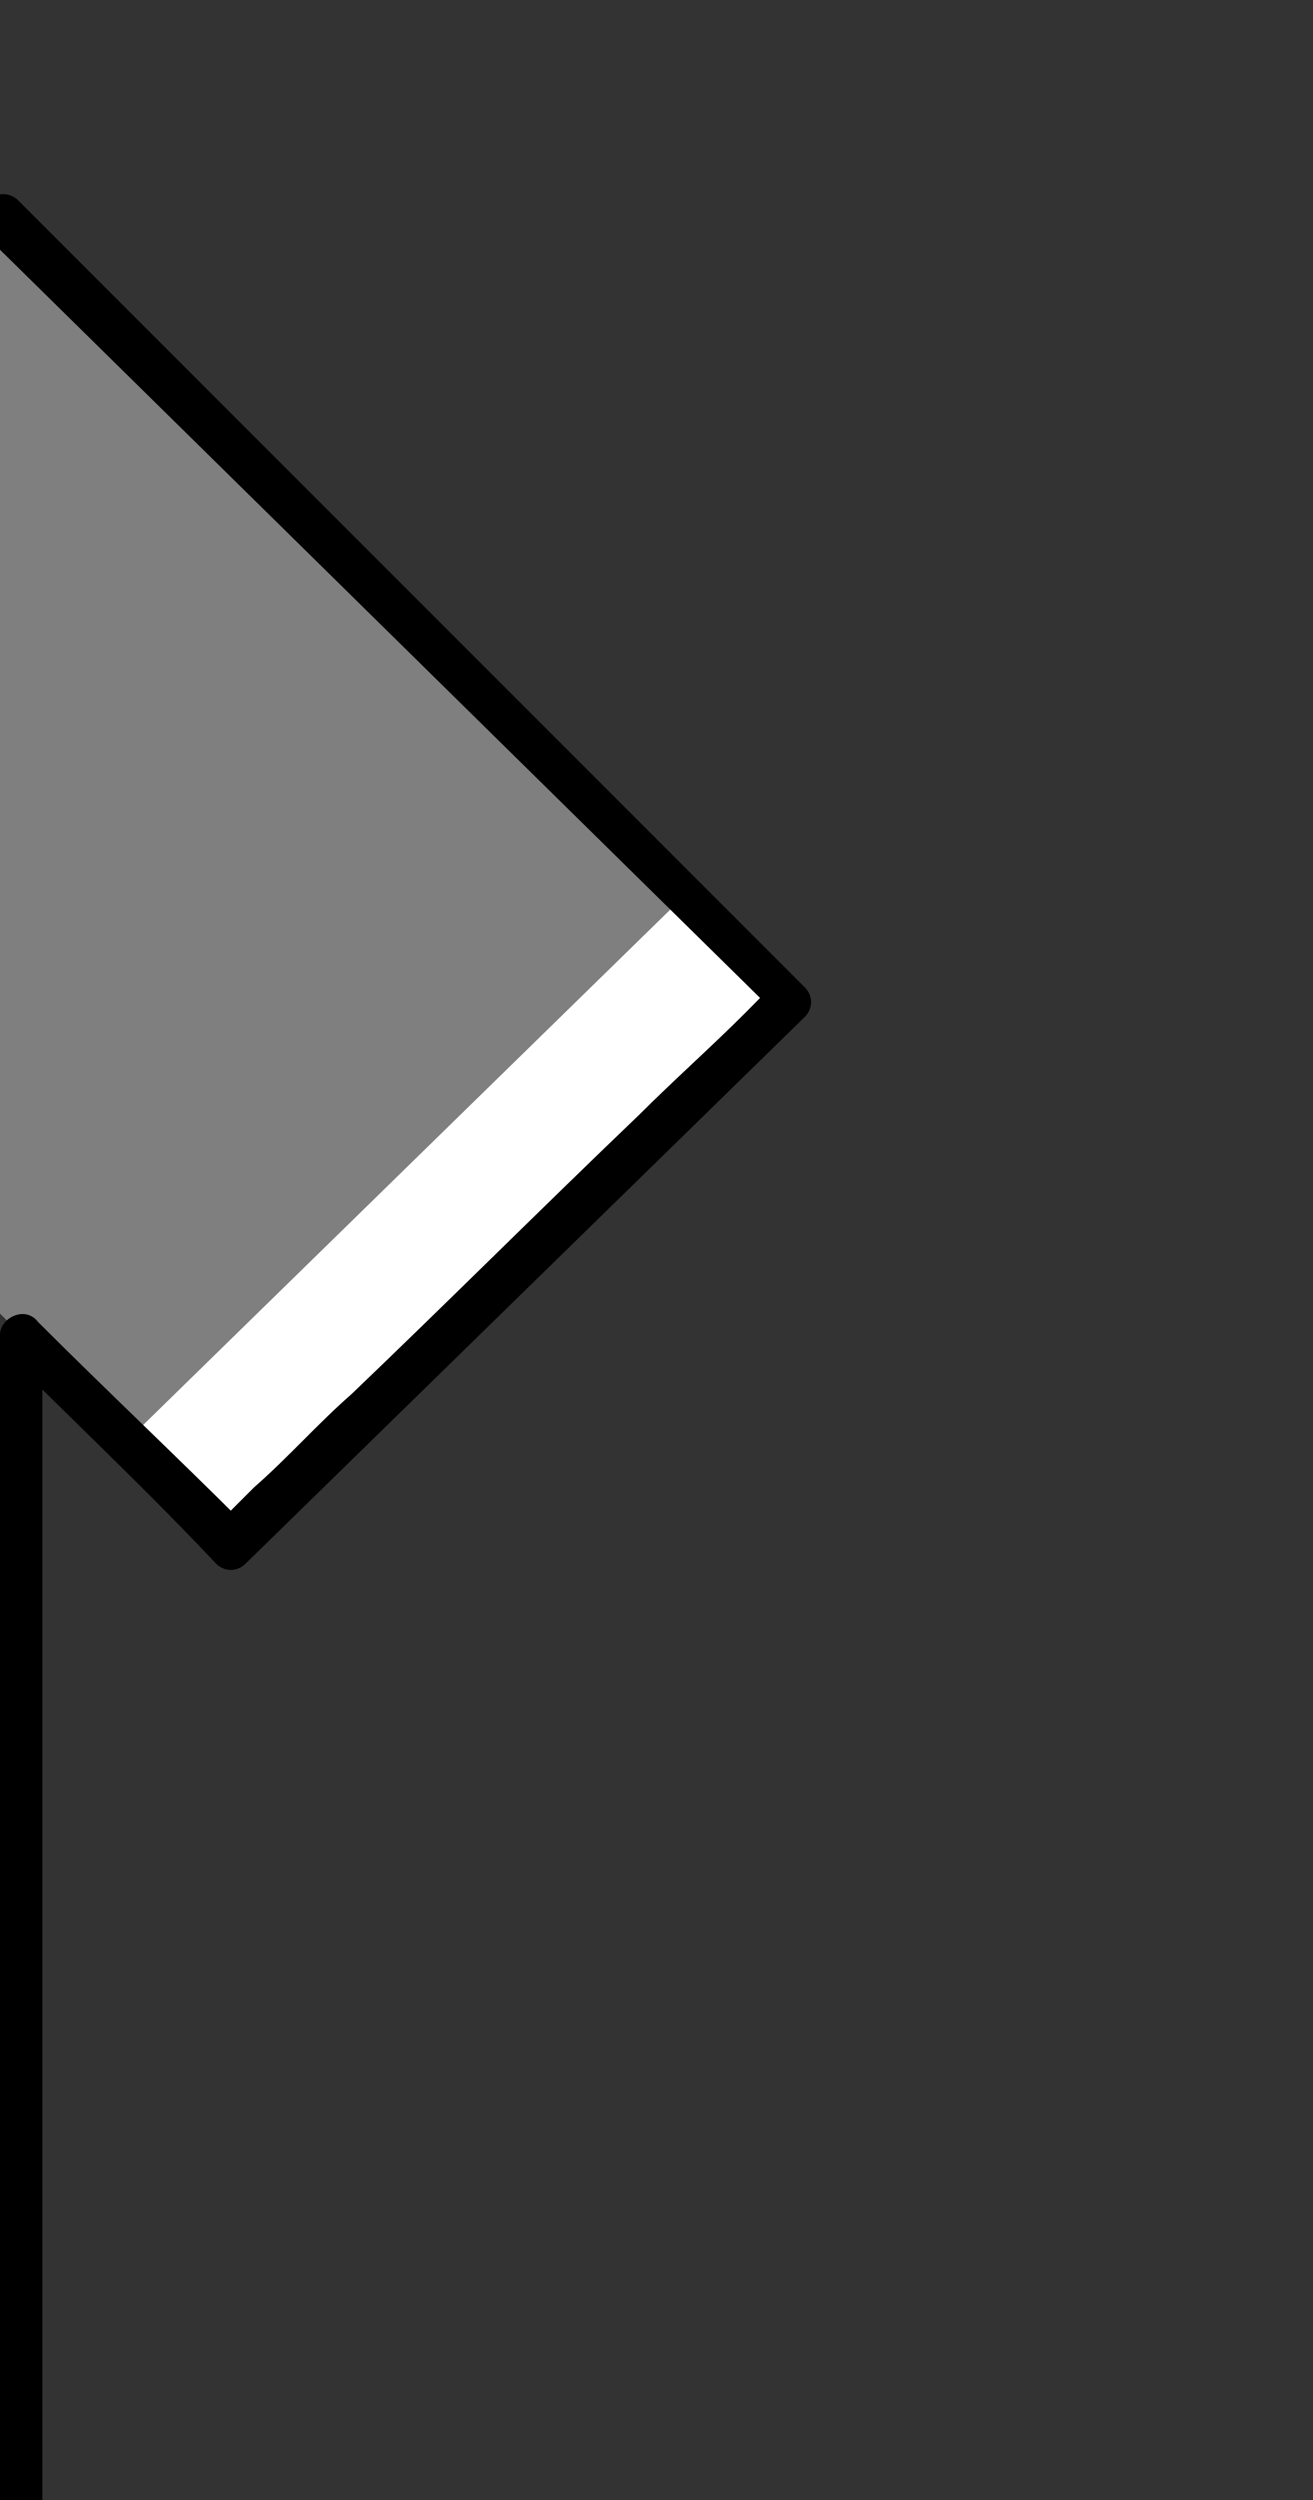 <?xml version="1.0" encoding="utf-8"?>
<!-- Generator: Adobe Illustrator 18.0.0, SVG Export Plug-In . SVG Version: 6.00 Build 0)  -->
<!DOCTYPE svg PUBLIC "-//W3C//DTD SVG 1.1//EN" "http://www.w3.org/Graphics/SVG/1.1/DTD/svg11.dtd">
<svg version="1.1" id="Capa_1" xmlns="http://www.w3.org/2000/svg" xmlns:xlink="http://www.w3.org/1999/xlink" x="0px" y="0px"
	 width="31px" height="59px" viewBox="0 0 31 59" enable-background="new 0 0 31 59" xml:space="preserve">
<rect x="0" y="0" width="31" height="59" fill="#333333" stroke="none"/>
<polygon fill="#FFFFFF" points="16.1,21 3,34 5.6,36.5 18.7,23.6 "/>
<polygon fill="#7F7F7F" points="0,5.2 0,31 3,34 16.2,21.1 "/>
<g>
	<g>
		<path d="M1,59c0-9.2,0-18.3,0-27.5c-0.3,0.1-0.6,0.2-0.9,0.4c1.7,1.7,3.4,3.3,5,5c0.2,0.2,0.5,0.2,0.7,0
			c4.4-4.3,8.8-8.6,13.2-12.9c0.2-0.2,0.2-0.5,0-0.7C12.8,17.1,6.6,10.9,0.4,4.7C-0.1,4.3-0.8,5-0.4,5.5
			c6.2,6.1,12.5,12.3,18.7,18.4c-0.4-0.4,0.2-0.9-0.7,0c-0.8,0.8-1.7,1.6-2.5,2.4c-2.3,2.2-4.5,4.4-6.8,6.6
			c-0.8,0.7-1.5,1.5-2.3,2.2c-0.2,0.2-0.5,0.5-0.7,0.7C5,36.3,6,36.2,5.8,36c-1.6-1.6-3.3-3.2-4.9-4.8C0.6,30.8,0,31.1,0,31.5
			C0,40.7,0,49.8,0,59C0,59.7,1,59.7,1,59L1,59z"/>
	</g>
</g>
</svg>
